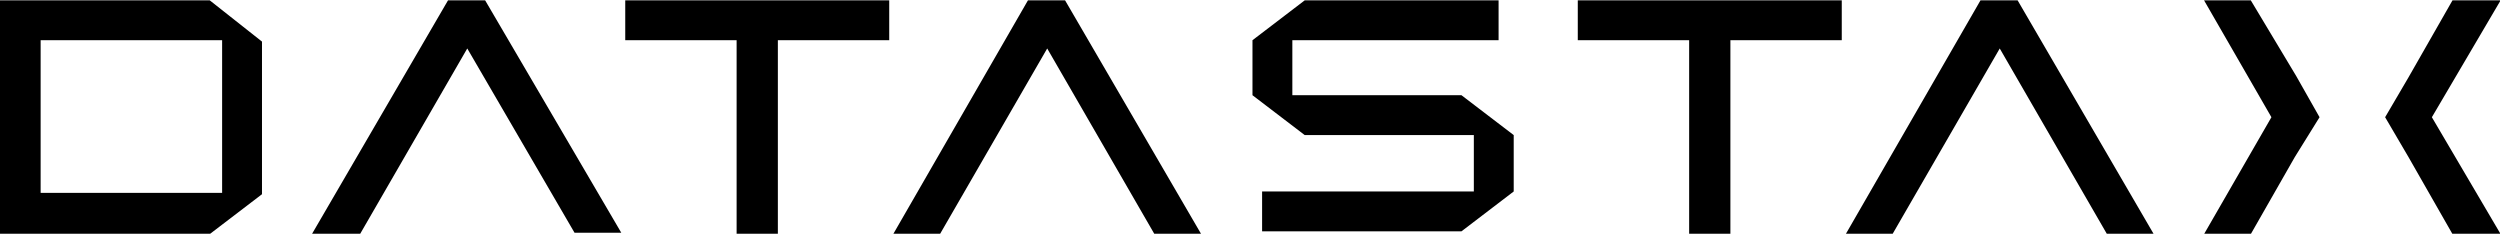 <?xml version="1.0" encoding="utf-8"?>
<!-- Generator: Adobe Illustrator 27.9.0, SVG Export Plug-In . SVG Version: 6.00 Build 0)  -->
<svg version="1.1" id="Layer_1" xmlns="http://www.w3.org/2000/svg" xmlns:xlink="http://www.w3.org/1999/xlink" x="0px" y="0px"
	 viewBox="0 0 1072.8 100.3" style="enable-background:new 0 0 1072.8 100.3;" xml:space="preserve">
<style type="text/css">
	.st0{display:none;fill:#FFFFFF;}
</style>
<g id="_x36_e8072ff-d746-447a-b9f9-7e37355777a8" transform="matrix(1 0 0 1 540 540)">
	<rect x="-541.3" y="-1029.8" vector-effect="non-scaling-stroke" class="st0" width="1080" height="1080"/>
</g>
<g id="d8643088-9c8d-42d5-9329-69a680f9fd34" transform="matrix(1 0 0 1 540 540)">
</g>
<g transform="matrix(5.9 0 0 5.9 540 540)">
	<g>
		<g transform="matrix(1 0 0 1 9.27 0)">
			<path vector-effect="non-scaling-stroke" d="M8.2-88.6v-2.9H-5.9l-3.8,2.9v4l3.8,2.9H6.4v4.1H-9v2.9H5.5l3.8-2.9v-4.1l-3.8-2.9
				H-6.8v-4H8.2z"/>
		</g>
		<g transform="matrix(1 0 0 1 -57.34 0)">
			<path vector-effect="non-scaling-stroke" d="M1.1-91.5h-2.7l-9.9,17H-8L-0.2-88l7.8,13.4H11L1.1-91.5z"/>
		</g>
		<g transform="matrix(1 0 0 1 -36.25 0)">
			<path vector-effect="non-scaling-stroke" d="M9.3-91.5H-9.8v2.9h8.1v14.1h3v-14.1h8.1V-91.5z"/>
		</g>
		<g transform="matrix(1 0 0 1 33.03 0)">
			<path vector-effect="non-scaling-stroke" d="M9.3-91.5H-9.8v2.9h8.1v14.1h3v-14.1h8.1V-91.5z"/>
		</g>
		<g transform="matrix(1 0 0 1 -81.77 0)">
			<path vector-effect="non-scaling-stroke" d="M5.5-91.5H-9.8v17H5.5l3.8-2.9v-11.1L5.5-91.5z M-6.8-88.6H6.4v11.1H-6.8V-88.6z"/>
		</g>
		<g transform="matrix(1 0 0 1 73.18 0)">
			<path vector-effect="non-scaling-stroke" d="M4-83L2.3-86v0L-1-91.5h-3.4L0.5-83l-4.9,8.5H-1l3.2-5.6L4-83z"/>
		</g>
		<g transform="matrix(1 0 0 1 86.35 0)">
			<path vector-effect="non-scaling-stroke" d="M-4.4-83l1.7-2.9v0l3.2-5.6H4L-1-83L4-74.5H0.5l-3.2-5.6L-4.4-83z"/>
		</g>
		<g transform="matrix(1 0 0 1 -15.16 0)">
			<path vector-effect="non-scaling-stroke" d="M-1.6-91.5h2.7l9.9,17H7.6L-0.2-88L-8-74.5h-3.4L-1.6-91.5z"/>
		</g>
		<g transform="matrix(1 0 0 1 54.12 0)">
			<path vector-effect="non-scaling-stroke" d="M-1.6-91.5h2.7l9.9,17H7.6L-0.2-88L-8-74.5h-3.4L-1.6-91.5z"/>
		</g>
	</g>
</g>
</svg>

